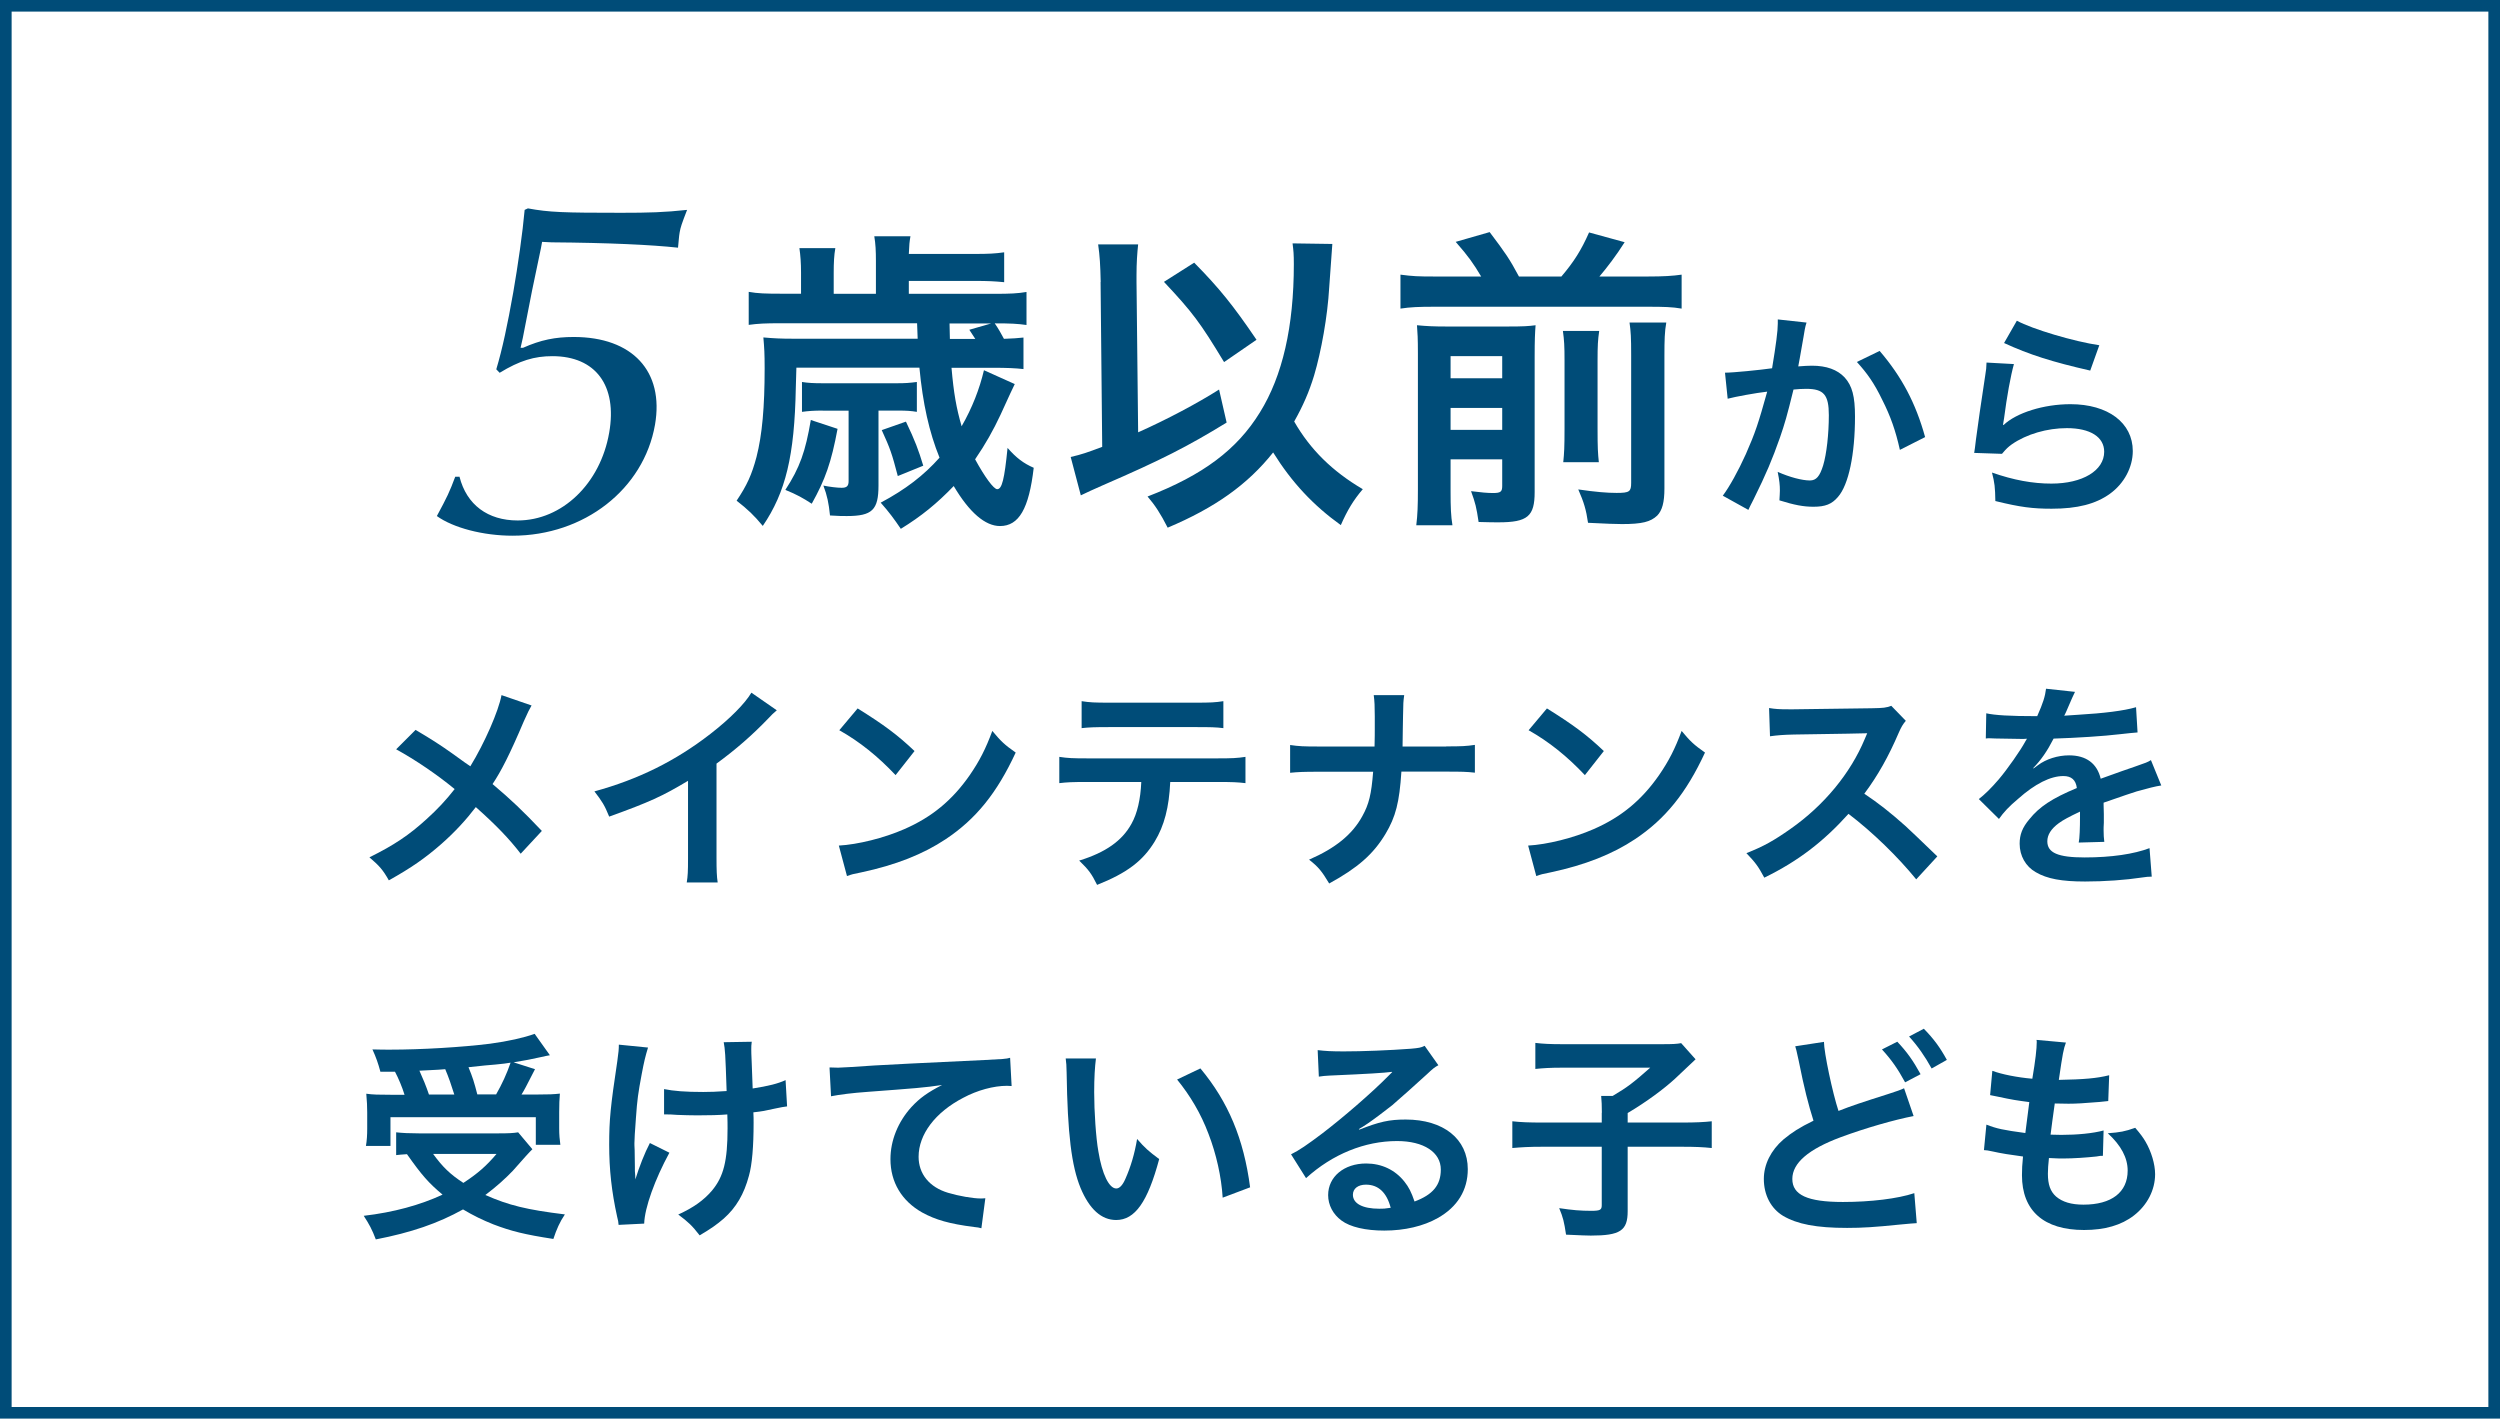 <?xml version="1.0" encoding="UTF-8"?>
<svg id="_レイヤー_2" data-name="レイヤー 2" xmlns="http://www.w3.org/2000/svg" viewBox="0 0 215 122">
  <defs>
    <style>
      .cls-1 {
        fill: #004c78;
      }
    </style>
  </defs>
  <g id="contents">
    <path class="cls-1" d="m214,1v120H1V1h213m1-1H0v122h215V0h0Z"/>
    <g>
      <path class="cls-1" d="m81.83,31.63c.19,2.19.41,3.44.87,5.03.92-1.6,1.54-3.22,1.92-4.82l2.65,1.19q-.16.3-1.22,2.63c-.62,1.33-1.3,2.54-2.19,3.84.84,1.54,1.6,2.57,1.9,2.57.41,0,.62-.84.89-3.55.76.87,1.38,1.33,2.25,1.71-.41,3.52-1.27,5.01-2.9,5.01-1.27,0-2.63-1.16-3.98-3.44-1.43,1.49-2.79,2.6-4.55,3.68-.57-.84-1-1.43-1.73-2.25,2.14-1.14,3.71-2.35,5.06-3.87-.89-2.19-1.44-4.66-1.73-7.74h-10.58l-.05,1.73c-.11,5.85-.87,8.99-2.84,11.88-.73-.89-1.3-1.43-2.25-2.17.89-1.33,1.3-2.22,1.71-3.76.49-1.92.7-4.3.7-7.63,0-1.27-.03-1.73-.11-2.65.89.08,1.52.11,2.52.11h10.75l-.05-1.33h-11.75c-1.3,0-1.92.03-2.73.14v-2.84c.76.14,1.49.16,2.82.16h1.68v-1.81c0-.84-.05-1.49-.14-2.11h3.09c-.11.62-.14,1.25-.14,2.14v1.79h3.63v-2.84c0-.84-.03-1.46-.14-2.11h3.11c-.08.46-.11.73-.14,1.52h5.66c1.19,0,1.76-.03,2.54-.14v2.57c-.81-.08-1.38-.11-2.54-.11h-5.66v1.11h7.39c1.3,0,1.98-.03,2.73-.16v2.84c-.78-.11-1.38-.14-2.73-.14.35.51.54.87.79,1.33.81-.03,1.11-.05,1.68-.11v2.71c-.73-.08-1.46-.11-2.6-.11h-3.57Zm-9.8,5.25c-.54,2.9-1.06,4.36-2.22,6.44-.79-.51-1.27-.78-2.27-1.19,1.25-1.92,1.73-3.3,2.19-6.01l2.3.76Zm-1.27-1.57c-.76,0-1.19.03-1.79.11v-2.57c.49.08.95.11,1.79.11h6.36c.76,0,1.11-.03,1.73-.11v2.57c-.49-.08-.84-.11-1.62-.11h-1.68v6.44c0,2.11-.54,2.63-2.73,2.63-.38,0-.68,0-1.44-.05-.11-1.06-.24-1.71-.57-2.57.54.11,1.19.19,1.57.19.43,0,.6-.14.6-.57v-6.06h-2.22Zm7.15.95c.79,1.65,1.08,2.44,1.49,3.79l-2.19.89c-.51-1.95-.65-2.35-1.38-3.95l2.08-.73Zm5.96-7.12c-.22-.35-.3-.46-.51-.78l1.87-.54h-3.57l.03,1.33h2.19Z"/>
      <path class="cls-1" d="m94.66,24.24c-.03-1.43-.08-2.25-.22-3.22h3.44c-.08.76-.14,1.57-.14,2.65v.6l.14,12.91c2.49-1.11,5.14-2.52,6.96-3.68l.65,2.84c-3.36,2.06-5.63,3.22-10.64,5.39-1.03.46-1.22.54-1.9.87l-.87-3.3c.95-.22,1.41-.38,2.71-.87l-.14-14.18Zm19.92-3.25q-.03.3-.27,3.76c-.14,2.44-.68,5.47-1.3,7.55-.43,1.41-.95,2.6-1.71,3.95,1.38,2.41,3.28,4.28,5.9,5.82-.79.92-1.33,1.81-1.89,3.09-2.38-1.71-4.22-3.68-5.82-6.25-2.19,2.76-5.01,4.76-9.07,6.47-.62-1.22-1.08-1.92-1.73-2.68,4.76-1.84,7.69-4.03,9.66-7.23,1.95-3.14,2.92-7.39,2.92-12.75,0-.87-.03-1.16-.11-1.79l3.41.05Zm-11.88,1.6c2.14,2.17,3.36,3.68,5.36,6.63l-2.79,1.92c-2.06-3.41-2.71-4.28-5.17-6.9l2.6-1.65Z"/>
      <path class="cls-1" d="m127.38,23.78c-.68-1.14-1.08-1.71-2.19-2.98l2.92-.84c1.35,1.79,1.71,2.3,2.52,3.82h3.65c1.08-1.27,1.71-2.27,2.38-3.79l3.06.84c-.7,1.11-1.52,2.19-2.17,2.95h4.17c1.33,0,2.14-.05,2.9-.16v2.92c-.81-.14-1.52-.16-2.9-.16h-18.38c-1.3,0-2.06.03-2.9.16v-2.92c1.06.14,1.52.16,2.9.16h4.03Zm-2.63,18.49c0,1.38.03,2.11.16,2.9h-3.11c.11-.89.14-1.68.14-3.09v-11.67c0-1.33-.03-1.76-.08-2.44.81.08,1.46.11,2.54.11h5.25c1.38,0,1.81-.03,2.41-.11-.05.65-.08,1.27-.08,2.71v11.64c0,2.08-.6,2.6-3.11,2.6-.41,0-.73,0-1.71-.03-.19-1.27-.27-1.6-.65-2.65.89.11,1.41.16,1.89.16.65,0,.79-.11.79-.6v-2.3h-4.44v2.76Zm4.44-9.74v-1.9h-4.44v1.9h4.44Zm0,4.44v-1.89h-4.44v1.89h4.44Zm8.34-8.5c-.11.76-.14,1.22-.14,2.57v5.79c0,1.73.03,2.14.11,2.92h-3.06c.08-.78.11-1.27.11-2.9v-5.85c0-1.25-.03-1.73-.14-2.54h3.11Zm5.77-.73c-.14.76-.16,1.52-.16,2.87v11.4c0,1.19-.19,1.89-.62,2.33-.57.54-1.3.73-3.03.73-.65,0-1.22-.03-2.92-.11-.16-1.11-.35-1.76-.84-2.87,1.49.22,2.49.3,3.3.3,1.11,0,1.25-.11,1.25-.87v-10.99c0-1.52-.03-2-.14-2.79h3.17Z"/>
      <path class="cls-1" d="m155.36,27.75c-.06.17-.11.38-.15.59-.04.25-.06.34-.11.65q-.06.4-.32,1.82c-.08.42-.08.46-.13.7.55-.04.82-.06,1.18-.06,1.25,0,2.18.34,2.81,1.01.65.72.89,1.63.89,3.36,0,3.27-.55,5.87-1.46,6.91-.53.63-1.1.85-2.11.85-.87,0-1.65-.15-2.93-.55.02-.38.04-.65.04-.84,0-.49-.04-.87-.19-1.61,1.03.46,2.11.74,2.77.74.55,0,.85-.36,1.14-1.29.3-.99.49-2.72.49-4.33,0-1.75-.44-2.26-1.94-2.26-.38,0-.67.02-1.1.06-.57,2.32-.74,2.89-1.16,4.12-.67,1.9-1.18,3.12-2.28,5.34q-.1.19-.29.57c-.06.11-.06.13-.15.32l-2.2-1.22c.57-.76,1.33-2.13,1.98-3.57.82-1.86,1.08-2.66,1.84-5.38-.97.11-2.77.44-3.4.61l-.23-2.24c.7,0,3-.23,4.05-.38.34-2.05.49-3.21.49-3.84v-.36l2.47.27Zm6.29,2.43c1.9,2.22,3.1,4.48,3.91,7.41l-2.17,1.1c-.36-1.63-.8-2.89-1.52-4.31-.68-1.41-1.29-2.28-2.18-3.25l1.96-.95Z"/>
      <path class="cls-1" d="m173.2,31.3c-.29,1.04-.61,2.81-.85,4.67q-.04.27-.09.55l.04.04c1.1-1.06,3.46-1.8,5.76-1.8,3.23,0,5.36,1.6,5.36,4.03,0,1.39-.74,2.79-1.96,3.67-1.23.89-2.81,1.29-5.02,1.29-1.63,0-2.68-.13-4.84-.66-.02-1.18-.06-1.56-.29-2.45,1.86.65,3.5.95,5.11.95,2.68,0,4.54-1.12,4.54-2.74,0-1.27-1.2-2.03-3.21-2.03-1.69,0-3.46.51-4.73,1.39-.34.25-.46.36-.85.82l-2.39-.08c.06-.34.06-.42.15-1.14.15-1.18.46-3.29.8-5.53.08-.46.1-.68.11-1.1l2.37.13Zm.25-3.72c1.31.72,4.94,1.8,7.09,2.11l-.78,2.18c-3.25-.74-5.24-1.37-7.41-2.37l1.1-1.92Z"/>
    </g>
    <g>
      <path class="cls-1" d="m45.71,60.68c-.21.36-.28.51-.67,1.37-1.2,2.83-1.94,4.27-2.68,5.38,1.6,1.35,2.58,2.28,4.24,4.03l-1.82,1.96c-.99-1.29-2.13-2.47-3.86-4.01-.82,1.08-1.8,2.15-2.96,3.17-1.37,1.2-2.58,2.05-4.52,3.13-.51-.91-.82-1.25-1.67-1.98,2.11-1.04,3.42-1.92,4.92-3.29.91-.82,1.67-1.63,2.41-2.58-1.52-1.25-3.34-2.49-5.03-3.42l1.67-1.67c1.39.82,2.2,1.35,3.13,2.01q1.42,1.03,1.58,1.12c1.22-1.99,2.43-4.75,2.68-6.12l2.58.89Z"/>
      <path class="cls-1" d="m66.8,61.09c-.32.28-.42.36-.7.67-1.42,1.48-2.85,2.72-4.48,3.91v8.11c0,1.04.02,1.6.1,2.11h-2.66c.09-.55.11-.93.11-2.05v-6.69c-2.22,1.33-3.29,1.82-6.78,3.08-.4-.99-.61-1.31-1.27-2.17,3.76-1.03,6.95-2.6,9.97-4.94,1.69-1.31,2.98-2.62,3.53-3.55l2.19,1.52Z"/>
      <path class="cls-1" d="m72.14,72.72c1.63-.09,3.89-.65,5.62-1.41,2.37-1.03,4.14-2.49,5.64-4.65.84-1.22,1.37-2.26,1.94-3.8.74.89,1.04,1.18,2.01,1.86-1.61,3.48-3.42,5.72-6.02,7.45-1.94,1.29-4.29,2.22-7.24,2.85-.76.15-.82.17-1.25.32l-.7-2.62Zm1.61-11.8c2.26,1.41,3.44,2.28,4.9,3.67l-1.63,2.07c-1.52-1.61-3.08-2.87-4.84-3.86l1.58-1.88Z"/>
      <path class="cls-1" d="m100.64,67.25c-.1,2.18-.51,3.76-1.33,5.11-1.01,1.67-2.39,2.72-4.96,3.74-.48-.97-.72-1.29-1.54-2.09,2.28-.7,3.7-1.71,4.5-3.17.49-.87.78-2.11.84-3.59h-4.64c-1.29,0-1.73.02-2.41.1v-2.26c.72.11,1.14.13,2.45.13h11.11c1.29,0,1.73-.02,2.45-.13v2.26c-.68-.08-1.12-.1-2.41-.1h-4.07Zm-7.62-6.95c.7.11,1.08.13,2.45.13h7.29c1.37,0,1.75-.02,2.45-.13v2.32c-.63-.08-1.08-.09-2.41-.09h-7.37c-1.33,0-1.79.02-2.41.09v-2.32Z"/>
      <path class="cls-1" d="m124.37,64.19c1.33,0,1.73-.02,2.47-.13v2.39c-.68-.08-1.18-.09-2.43-.09h-3.89c-.17,2.64-.49,3.89-1.37,5.36-1.04,1.73-2.37,2.91-4.84,4.26-.65-1.08-.93-1.42-1.73-2.05,2.28-.99,3.72-2.17,4.58-3.74.57-1.03.78-1.88.93-3.82h-4.71c-1.25,0-1.75.02-2.43.09v-2.39c.74.11,1.16.13,2.47.13h4.79c.02-.8.02-1.14.02-1.48v-1.12c0-.82-.02-1.31-.09-1.82h2.62c-.08.61-.08.63-.1,1.82l-.02,1.14q-.02,1.25-.02,1.46h3.76Z"/>
      <path class="cls-1" d="m131.42,72.72c1.63-.09,3.89-.65,5.62-1.41,2.37-1.03,4.14-2.49,5.64-4.65.84-1.22,1.37-2.26,1.94-3.8.74.89,1.04,1.18,2.01,1.86-1.61,3.48-3.42,5.72-6.02,7.45-1.94,1.29-4.29,2.22-7.24,2.85-.76.15-.82.17-1.25.32l-.7-2.62Zm1.61-11.8c2.26,1.41,3.44,2.28,4.9,3.67l-1.63,2.07c-1.52-1.61-3.08-2.87-4.84-3.86l1.58-1.88Z"/>
      <path class="cls-1" d="m164.8,75.63c-1.58-1.94-3.76-4.07-5.83-5.64-2.15,2.39-4.33,4.07-7.24,5.49-.53-.99-.76-1.29-1.54-2.11,1.46-.57,2.37-1.08,3.8-2.09,2.87-2.01,5.15-4.77,6.38-7.73l.21-.49q-.3.02-6.29.11c-.91.02-1.42.06-2.07.15l-.08-2.43c.53.09.89.11,1.67.11h.46l6.69-.09c1.06-.02,1.22-.04,1.69-.21l1.25,1.29c-.25.29-.4.55-.61,1.03-.87,2.03-1.8,3.69-2.96,5.24,1.2.8,2.22,1.6,3.51,2.75q.47.42,2.77,2.64l-1.82,1.98Z"/>
      <path class="cls-1" d="m170.79,61.34c.78.17,1.99.25,4.41.25.51-1.14.68-1.71.76-2.36l2.49.27q-.11.19-.76,1.71c-.09.21-.13.27-.17.34q.15-.02,1.2-.08c2.2-.13,3.93-.34,4.98-.65l.13,2.17q-.53.04-1.5.15c-1.39.17-3.8.32-5.72.38-.55,1.08-1.08,1.84-1.75,2.53l.02.04q.13-.09.38-.28c.7-.53,1.71-.85,2.68-.85,1.48,0,2.41.7,2.72,2.01,1.46-.53,2.43-.87,2.91-1.03,1.03-.36,1.1-.38,1.41-.57l.89,2.18c-.53.08-1.1.23-2.11.51-.27.08-1.22.4-2.85.97v.21q.02.49.02.76v.76c-.02.32-.02.49-.02.63,0,.42.02.68.06,1.01l-2.2.06c.08-.34.11-1.31.11-2.2v-.46c-.93.44-1.42.7-1.82.99-.67.49-.99,1.01-.99,1.56,0,.99.91,1.39,3.21,1.39s4.24-.29,5.58-.8l.19,2.45c-.32,0-.42.02-.87.08-1.37.21-3.19.34-4.86.34-2.01,0-3.27-.23-4.24-.8-.87-.49-1.39-1.41-1.39-2.45,0-.78.23-1.39.84-2.11.85-1.06,1.94-1.79,4.08-2.68-.09-.7-.47-1.03-1.16-1.03-1.1,0-2.43.66-3.89,1.96-.8.67-1.23,1.14-1.65,1.73l-1.73-1.71c.49-.38,1.04-.91,1.71-1.69.74-.87,1.9-2.53,2.28-3.25q.08-.15.15-.25c-.08,0-.32.02-.32.02-.3,0-1.98-.04-2.39-.04q-.36-.02-.53-.02c-.06,0-.17,0-.3.02l.04-2.17Z"/>
      <path class="cls-1" d="m45.78,98.84q-.32.3-1.67,1.84c-.63.66-1.39,1.35-2.37,2.09,2.01.89,3.57,1.27,6.84,1.67-.44.65-.72,1.29-.99,2.11-2.47-.38-3.63-.67-5.15-1.25-.95-.38-1.73-.76-2.62-1.29-2.15,1.2-4.46,1.99-7.5,2.58-.32-.85-.57-1.31-1.04-2.03,2.58-.3,4.86-.93,6.78-1.82-1.2-1.01-1.77-1.65-3.06-3.48-.55.04-.59.04-.93.08v-1.96c.51.06,1.18.09,1.94.09h6.9c.78,0,1.25-.02,1.65-.09l1.23,1.46Zm-13.07-6.69c-.19-.7-.36-1.2-.68-1.9.65.02,1.16.02,1.5.02,2.74,0,6.19-.21,8.61-.51,1.56-.21,2.89-.51,3.84-.85l1.31,1.84c-.3.06-.36.06-.82.17-.74.17-1.33.28-2.3.44l1.84.59c-.85,1.65-.87,1.71-1.16,2.18h1.25c1.08,0,1.52-.02,2.05-.08-.04.49-.06.91-.06,1.6v1.39c0,.53.04.99.1,1.41h-2.11v-2.37h-12.5v2.47h-2.11c.08-.44.11-.95.11-1.46v-1.42c0-.53-.02-.93-.08-1.61.57.08,1.06.09,2.09.09h1.2c-.19-.63-.53-1.44-.82-1.98h-1.27Zm6.36,1.98c-.25-.8-.49-1.5-.78-2.18-.06.02-.8.06-2.22.13.3.66.57,1.31.82,2.05h2.18Zm-1.82,5.11c.8,1.1,1.46,1.75,2.6,2.49,1.22-.8,1.96-1.44,2.85-2.49h-5.45Zm5.41-5.11c.51-.89.93-1.8,1.25-2.74-.49.08-.63.09-.82.11-.21.02-.68.08-1.39.13-.3.04-.8.08-1.41.15.36.87.49,1.29.76,2.34h1.6Z"/>
      <path class="cls-1" d="m57.57,99.13c-1.25,2.3-2.13,4.73-2.17,6.1l-2.2.11c-.02-.27-.04-.36-.13-.72-.47-2.15-.68-4.03-.68-6.17s.11-3.27.7-7.2c.11-.8.13-1.01.13-1.41l2.51.25c-.23.76-.34,1.2-.55,2.32-.3,1.61-.38,2.15-.49,3.74-.09,1.25-.13,1.8-.13,2.17,0,.06,0,.28.02.59,0,.21,0,.53.02,1.46v.34c.02.3.04.42.04.72.32-1.04.8-2.28,1.25-3.13l1.69.84Zm-.47-5.47c.84.17,1.84.25,3.38.25.72,0,1.03-.02,2.01-.08-.11-3.34-.13-3.51-.25-4.2l2.41-.04c-.04.3-.04.42-.04.65,0,.19,0,.36.04,1.22,0,.21.04.93.08,2.15,1.35-.21,2.18-.42,2.83-.72l.13,2.26c-.32.04-.44.06-1.06.19-.85.19-1.03.23-1.84.32.02.4.02.57.02.91,0,2.01-.13,3.59-.4,4.54-.42,1.58-1.1,2.74-2.17,3.69-.59.51-1.1.87-2.07,1.44-.66-.85-.97-1.14-1.84-1.79,1.29-.59,2.19-1.22,2.91-2.07.99-1.2,1.33-2.53,1.33-5.34,0-.4,0-.57-.02-1.2-.65.06-1.63.08-2.58.08-.53,0-1.23-.02-1.73-.04-.55-.04-.63-.04-.85-.04h-.28v-2.18Z"/>
      <path class="cls-1" d="m71.36,91.8c.42.02.63.02.72.02q.34,0,3.13-.19c1.06-.06,4.22-.23,9.48-.47,1.56-.08,1.84-.09,2.18-.19l.13,2.43q-.21-.02-.4-.02c-1.14,0-2.55.38-3.76,1.03-2.41,1.25-3.84,3.15-3.84,5.07,0,1.48.93,2.62,2.53,3.1.93.28,2.15.49,2.83.49.02,0,.19,0,.38-.02l-.34,2.58c-.23-.06-.32-.08-.65-.11-2.09-.27-3.29-.61-4.45-1.25-1.75-.99-2.72-2.6-2.72-4.58,0-1.61.65-3.21,1.8-4.48.72-.78,1.41-1.27,2.64-1.9-1.54.23-2.28.28-6.4.59-1.27.09-2.41.23-3.15.38l-.13-2.47Z"/>
      <path class="cls-1" d="m94.25,91.04c-.09.7-.15,1.63-.15,2.89,0,1.65.15,3.93.36,5.09.32,1.98.93,3.19,1.54,3.19.28,0,.55-.29.78-.82.46-1.03.8-2.17,1.01-3.44.66.76.97,1.04,1.9,1.73-.99,3.7-2.09,5.24-3.7,5.24-1.27,0-2.3-.93-3.06-2.75-.78-1.9-1.12-4.65-1.2-9.92-.02-.67-.02-.8-.08-1.22h2.6Zm8.99.85c2.39,2.87,3.72,6.04,4.27,10.22l-2.36.89c-.11-1.79-.55-3.76-1.22-5.49-.65-1.73-1.56-3.27-2.7-4.67l1.99-.95Z"/>
      <path class="cls-1" d="m116.9,97.15c1.73-.68,2.56-.87,3.99-.87,3.25,0,5.34,1.67,5.34,4.27,0,1.8-.89,3.25-2.58,4.2-1.23.7-2.85,1.08-4.6,1.08-1.6,0-2.93-.3-3.69-.87-.72-.53-1.14-1.33-1.14-2.18,0-1.58,1.37-2.72,3.27-2.72,1.33,0,2.49.55,3.29,1.56.38.48.59.89.87,1.71,1.58-.59,2.26-1.41,2.26-2.75,0-1.48-1.46-2.45-3.76-2.45-2.77,0-5.55,1.12-7.83,3.19l-1.29-2.05c.67-.32,1.42-.84,2.68-1.79,1.77-1.35,4.24-3.48,5.68-4.94.04-.04.23-.23.34-.34l-.02-.02c-.72.09-1.94.17-5.38.32-.42.02-.55.04-.91.09l-.1-2.28c.65.08,1.2.11,2.24.11,1.61,0,3.93-.09,5.78-.23.67-.06.87-.09,1.18-.25l1.18,1.67c-.32.17-.46.28-.99.78-.95.87-2.34,2.11-2.98,2.66-.34.28-1.71,1.31-2.09,1.56q-.47.32-.78.49l.04.04Zm.57,4.73c-.68,0-1.12.34-1.12.87,0,.76.85,1.2,2.26,1.2.36,0,.46,0,.99-.08-.34-1.31-1.06-1.99-2.13-1.99Z"/>
      <path class="cls-1" d="m137.76,95.69c0-.61-.02-1.01-.06-1.44h.99c1.29-.76,1.82-1.18,3.23-2.43h-7.58c-1.01,0-1.63.04-2.3.11v-2.24c.66.08,1.29.11,2.28.11h8.61c.97,0,1.27-.02,1.65-.09l1.24,1.39q-.49.46-1.79,1.69c-.93.85-2.41,1.96-4.05,2.93v.82h4.65c1.23,0,1.94-.04,2.58-.11v2.3c-.74-.08-1.42-.11-2.58-.11h-4.65v5.55c0,1.67-.65,2.09-3.17,2.09-.38,0-.76-.02-2.13-.08-.17-1.12-.25-1.46-.59-2.28,1.14.17,1.84.23,2.75.23.78,0,.91-.08.91-.49v-5.02h-5.11c-1.14,0-1.79.04-2.58.11v-2.3c.7.08,1.41.11,2.64.11h5.05v-.84Z"/>
      <path class="cls-1" d="m156.86,89.59c0,.91.74,4.41,1.25,5.95,1.18-.46,1.9-.7,4.29-1.46q1.01-.32,1.35-.49l.82,2.39c-1.65.32-4.14,1.03-6.27,1.82-2.77,1.03-4.16,2.22-4.16,3.59s1.29,1.98,4.35,1.98c2.37,0,4.71-.28,6.14-.76l.21,2.58c-.4.02-.53.04-1.54.13-2.05.21-3.12.28-4.45.28-2.64,0-4.29-.32-5.51-1.04-1.04-.63-1.65-1.79-1.65-3.17,0-1.25.61-2.47,1.69-3.4.74-.61,1.35-1.01,2.58-1.61-.44-1.39-.8-2.79-1.27-5.15-.21-.95-.21-.97-.3-1.25l2.47-.38Zm6.31,0c.84.89,1.35,1.61,2,2.79l-1.33.7c-.63-1.16-1.16-1.92-1.99-2.83l1.33-.67Zm2.95,2.3c-.57-1.04-1.2-1.94-1.94-2.75l1.27-.67c.85.87,1.39,1.6,1.98,2.68l-1.31.74Z"/>
      <path class="cls-1" d="m170.84,96.72c.87.34,1.41.46,3.34.72.08-.68.25-1.96.34-2.66-1.12-.15-1.42-.19-2.72-.47-.27-.06-.36-.08-.65-.13l.19-2.09c.8.3,2.15.57,3.44.68.27-1.6.38-2.58.38-3.15,0-.06,0-.09-.02-.19l2.53.23c-.21.59-.27.87-.61,3.21,2.15-.04,3.25-.13,4.33-.4l-.08,2.22c-.25.02-.34.04-.76.08-1.37.11-1.98.15-2.66.15-.19,0-.36,0-1.18-.02-.19,1.39-.25,1.77-.36,2.68.57.02.72.02.93.02,1.35,0,2.72-.13,3.63-.38l-.06,2.18c-.19,0-.25,0-.57.06-.84.09-1.96.17-2.85.17-.3,0-.48,0-1.22-.04-.06.51-.09,1.01-.09,1.35,0,.93.21,1.52.7,1.96.55.47,1.31.7,2.36.7,2.41,0,3.8-1.06,3.8-2.93,0-1.1-.57-2.17-1.71-3.21,1.06-.08,1.46-.15,2.36-.47.47.55.68.84.89,1.2.49.84.82,1.92.82,2.79,0,1.35-.67,2.66-1.82,3.55-1.08.84-2.51,1.25-4.29,1.25-3.46,0-5.34-1.65-5.34-4.71,0-.49.02-.97.09-1.61-1.14-.15-1.88-.27-2.64-.44-.4-.09-.46-.09-.72-.11l.21-2.18Z"/>
    </g>
    <path class="cls-1" d="m39.52,41.01c.61,2.4,2.43,3.75,5,3.75,3.81,0,7.11-3.16,7.87-7.55.71-4.05-1.16-6.58-4.89-6.58-1.54,0-2.81.38-4.53,1.43l-.29-.3c.52-1.73.97-3.84,1.46-6.62.39-2.24.81-5.15.98-7.09l.28-.13c1.83.34,3.06.38,8.03.38,2.36,0,3.73-.04,5.66-.25-.47,1.22-.56,1.48-.64,1.94-.06.34-.07.63-.14,1.31-2.31-.25-5.97-.42-10.88-.46l-.81-.04-.1.55-.76,3.63-.8,4.09-.19.84h.21c1.53-.68,2.77-.93,4.36-.93,5.05,0,7.79,2.95,6.99,7.55-.97,5.53-6.08,9.54-12.25,9.54-2.53,0-5.11-.68-6.51-1.69.89-1.65,1.09-2.07,1.58-3.38h.39Z"/>
  </g>
</svg>
